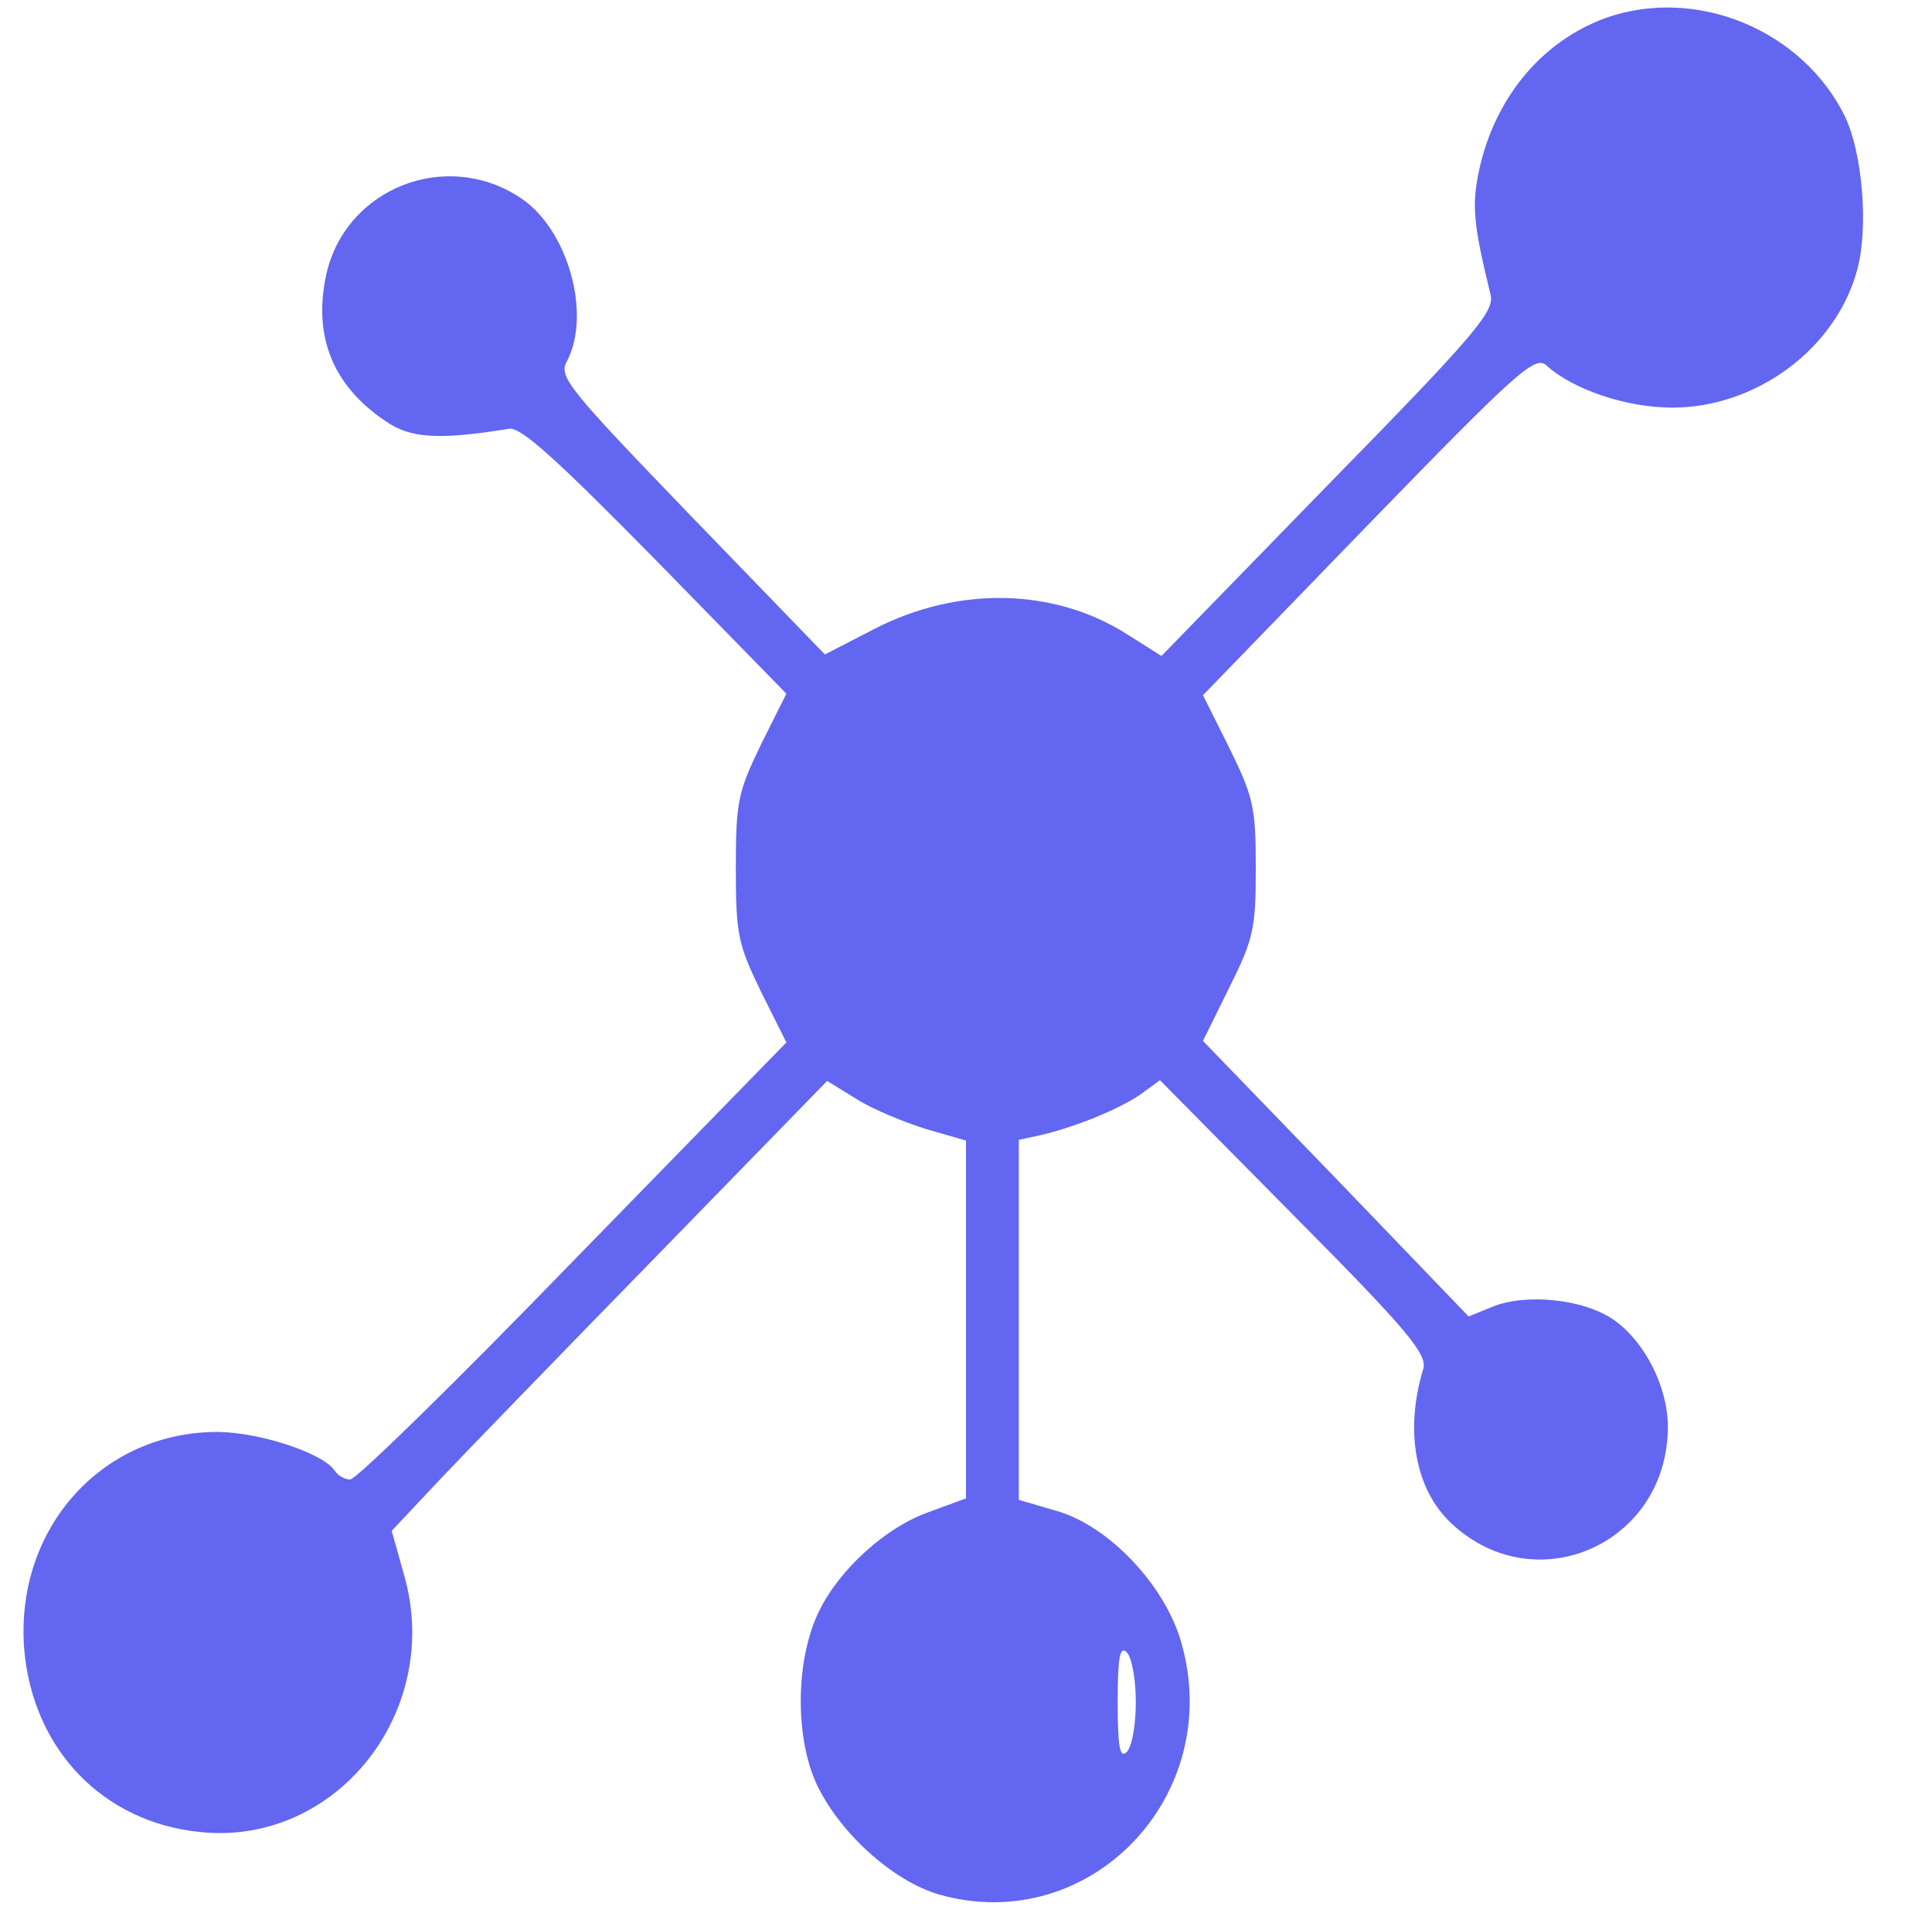 <?xml version="1.0" standalone="no"?>
<!DOCTYPE svg PUBLIC "-//W3C//DTD SVG 20010904//EN"
 "http://www.w3.org/TR/2001/REC-SVG-20010904/DTD/svg10.dtd">
<svg version="1.0" xmlns="http://www.w3.org/2000/svg"
 width="256pt" height="253pt" viewBox="0 0 256 253"
 preserveAspectRatio="xMidYMid meet">

<g transform="translate(0,253) scale(0.1,-0.1)"
fill="#6366f1" stroke="none">
<path d="M2127 2506 c-84 -31 -146 -105 -167 -201 -10 -47 -8 -71 15 -165 6
-22 -19 -52 -215 -252 l-221 -227 -46 29 c-96 61 -223 64 -334 7 l-66 -34
-177 183 c-163 169 -176 185 -165 205 33 62 2 174 -60 216 -99 67 -234 14
-259 -102 -17 -81 9 -146 79 -193 33 -23 71 -25 164 -10 16 2 64 -42 194 -174
l173 -177 -34 -68 c-30 -62 -33 -75 -33 -163 0 -88 3 -101 33 -163 l34 -68
-282 -289 c-155 -160 -288 -290 -296 -290 -7 0 -16 5 -20 11 -14 23 -97 51
-154 52 -155 1 -270 -128 -258 -287 11 -133 104 -230 233 -243 181 -19 323
161 270 342 l-16 57 63 67 c34 36 164 170 288 297 l226 232 39 -24 c22 -14 64
-31 93 -40 l52 -15 0 -237 0 -237 -49 -18 c-57 -20 -119 -76 -146 -132 -30
-62 -32 -160 -5 -224 29 -66 102 -133 165 -151 200 -56 379 132 320 335 -22
76 -97 155 -167 174 l-48 14 0 238 0 239 28 6 c44 10 104 34 133 54 l26 19
178 -180 c151 -152 176 -183 171 -202 -25 -82 -11 -160 37 -205 112 -105 287
-27 287 128 0 52 -30 112 -71 141 -39 28 -117 36 -161 18 l-32 -13 -176 183
-176 182 35 71 c32 64 35 78 35 158 0 80 -3 94 -35 159 l-35 70 219 226 c199
205 221 224 236 211 35 -32 106 -56 167 -56 111 0 217 78 245 183 15 56 7 153
-16 202 -56 115 -197 174 -318 131z m-622 -2231 c0 -30 -5 -59 -12 -66 -9 -9
-12 6 -12 66 0 60 3 75 12 66 7 -7 12 -36 12 -66z"/>
</g>
</svg>
